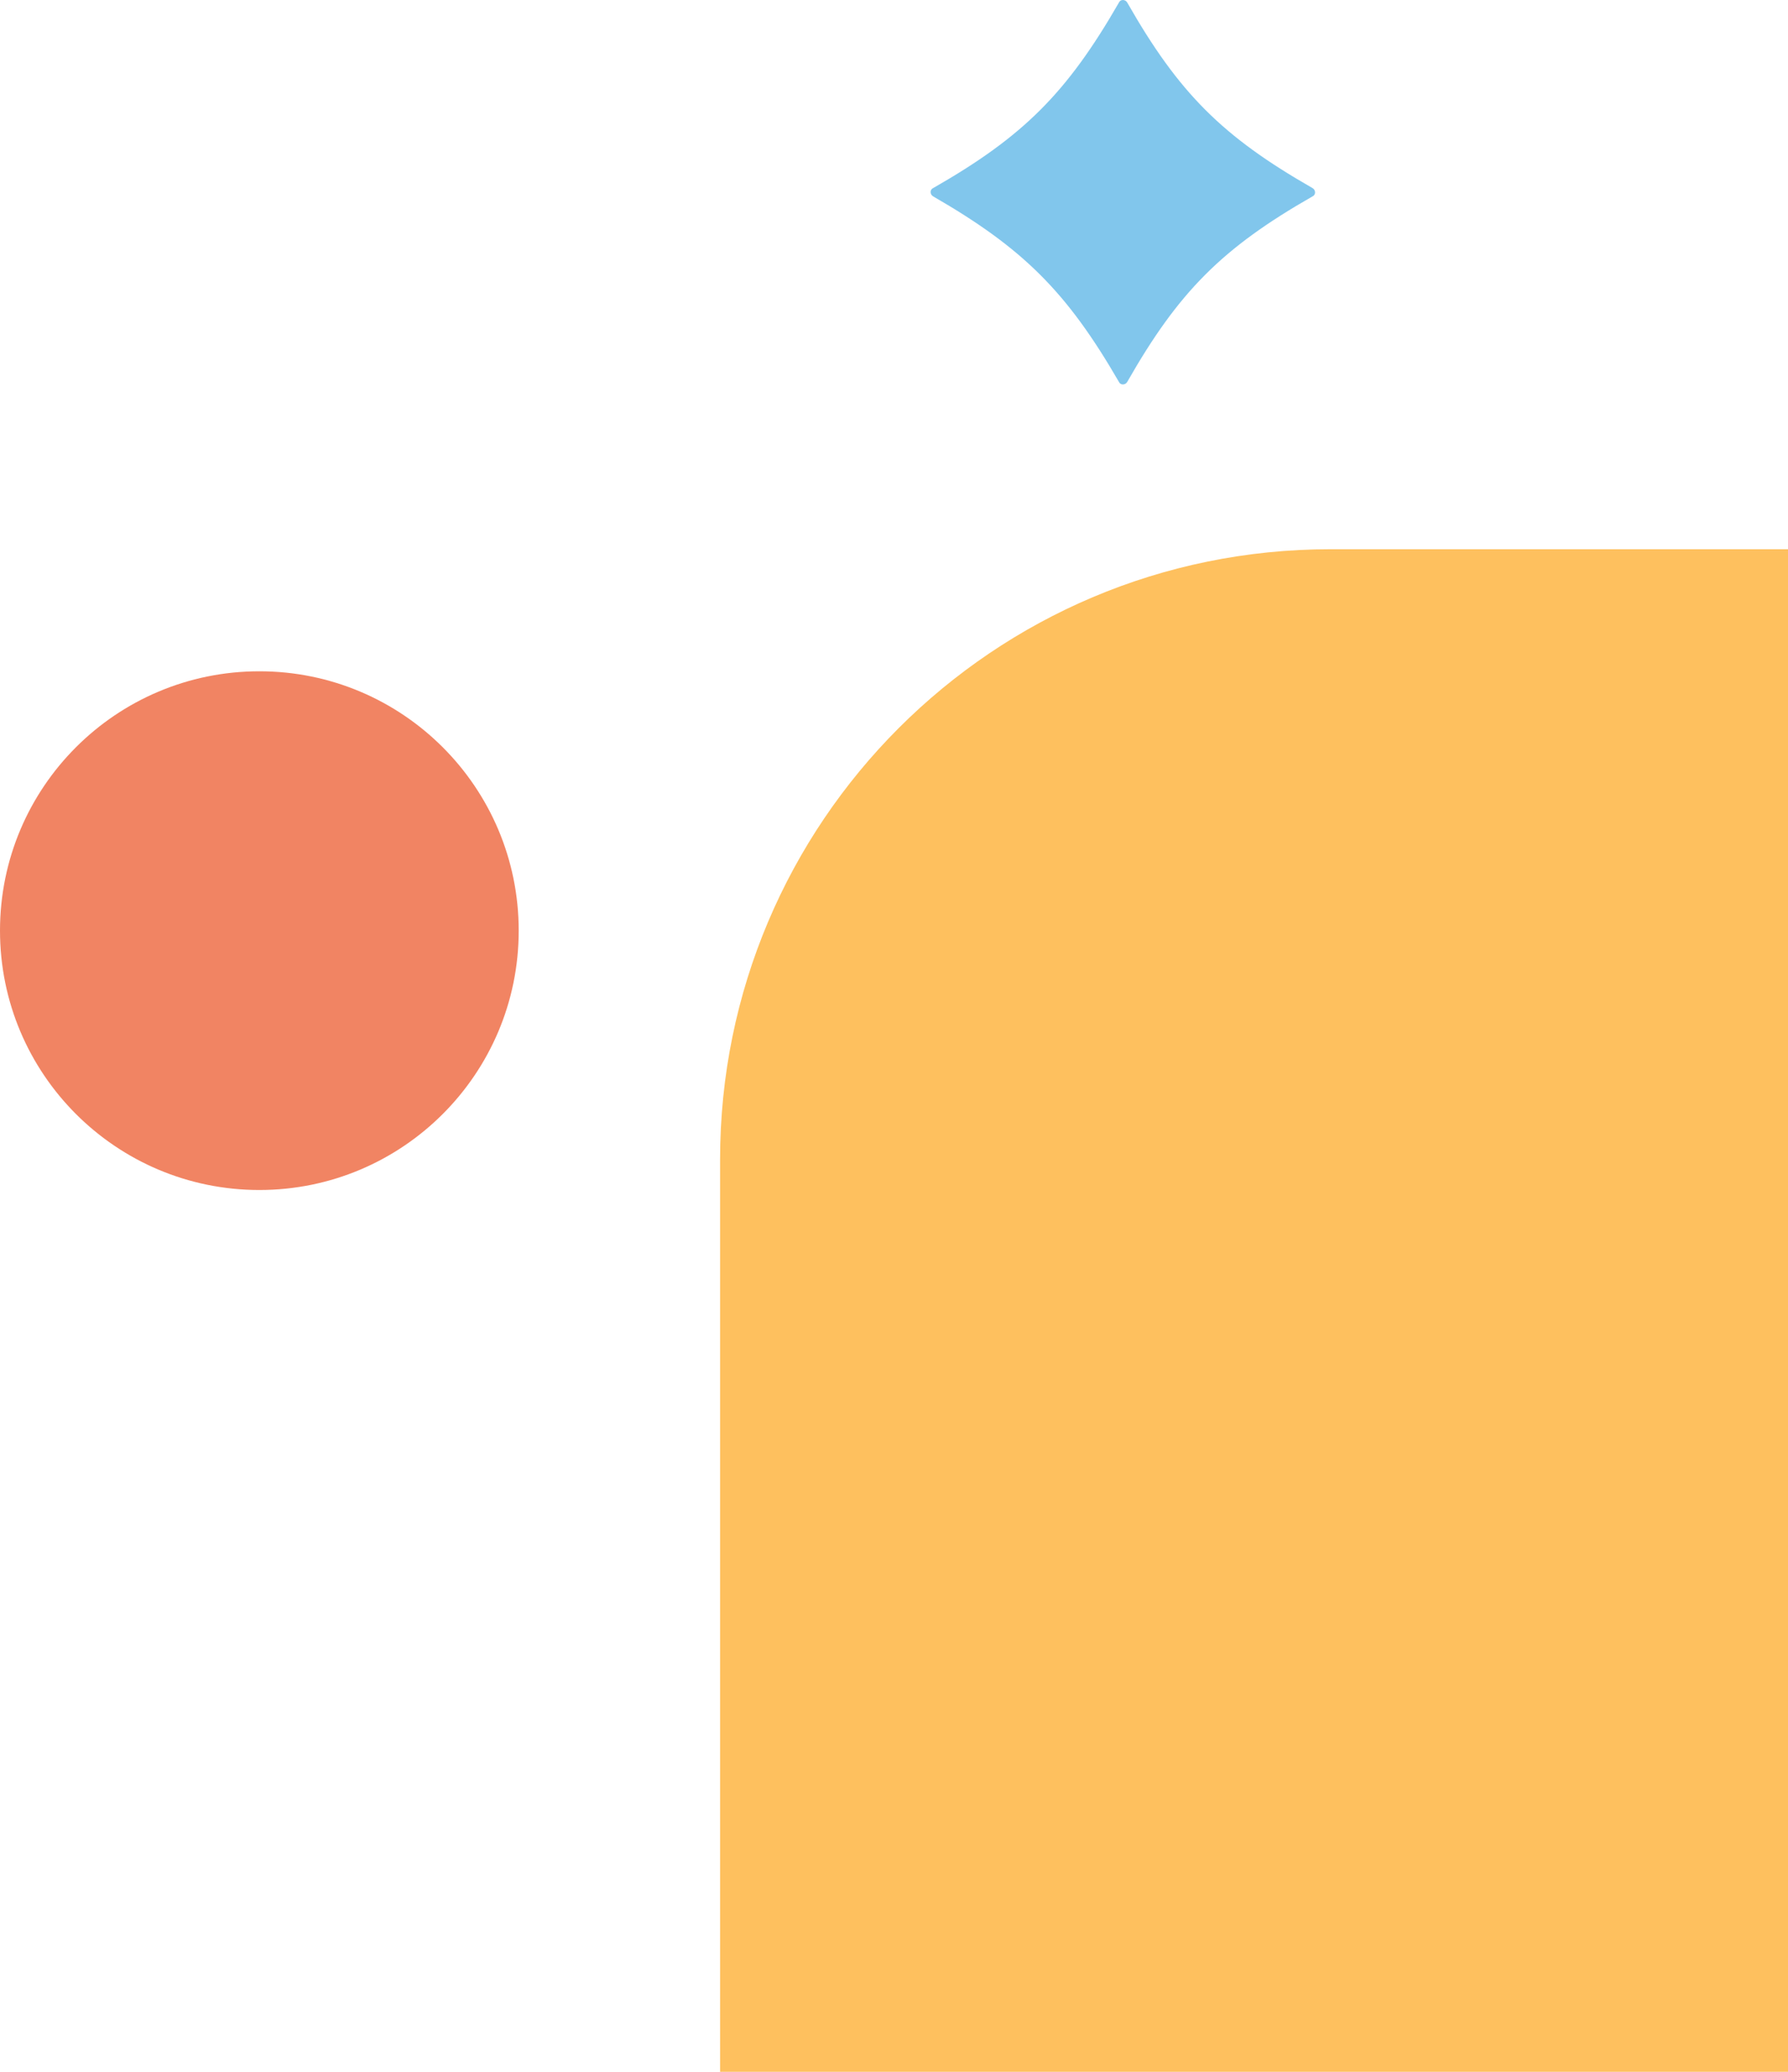 <svg xmlns="http://www.w3.org/2000/svg" width="586" height="679" viewBox="0 0 586 679" fill="none"><path d="M586 180H436C325.543 180 236 269.543 236 380V679H586V180Z" fill="#FEC05E"></path><circle cx="85" cy="85" r="85" transform="matrix(-1 0 0 1 170 220)" fill="#F18463"></circle><path d="M369.446 0.844C386.31 30.435 400.604 44.747 430.157 61.633C431.281 62.276 431.281 63.885 430.157 64.367C400.604 81.253 386.31 95.565 369.446 125.156C368.803 126.281 367.197 126.281 366.715 125.156C349.69 95.726 335.396 81.413 305.843 64.367C304.719 63.724 304.719 62.115 305.843 61.633C335.396 44.747 349.69 30.435 366.715 0.844C367.197 -0.281 368.803 -0.281 369.446 0.844Z" fill="#81C6EC"></path></svg>